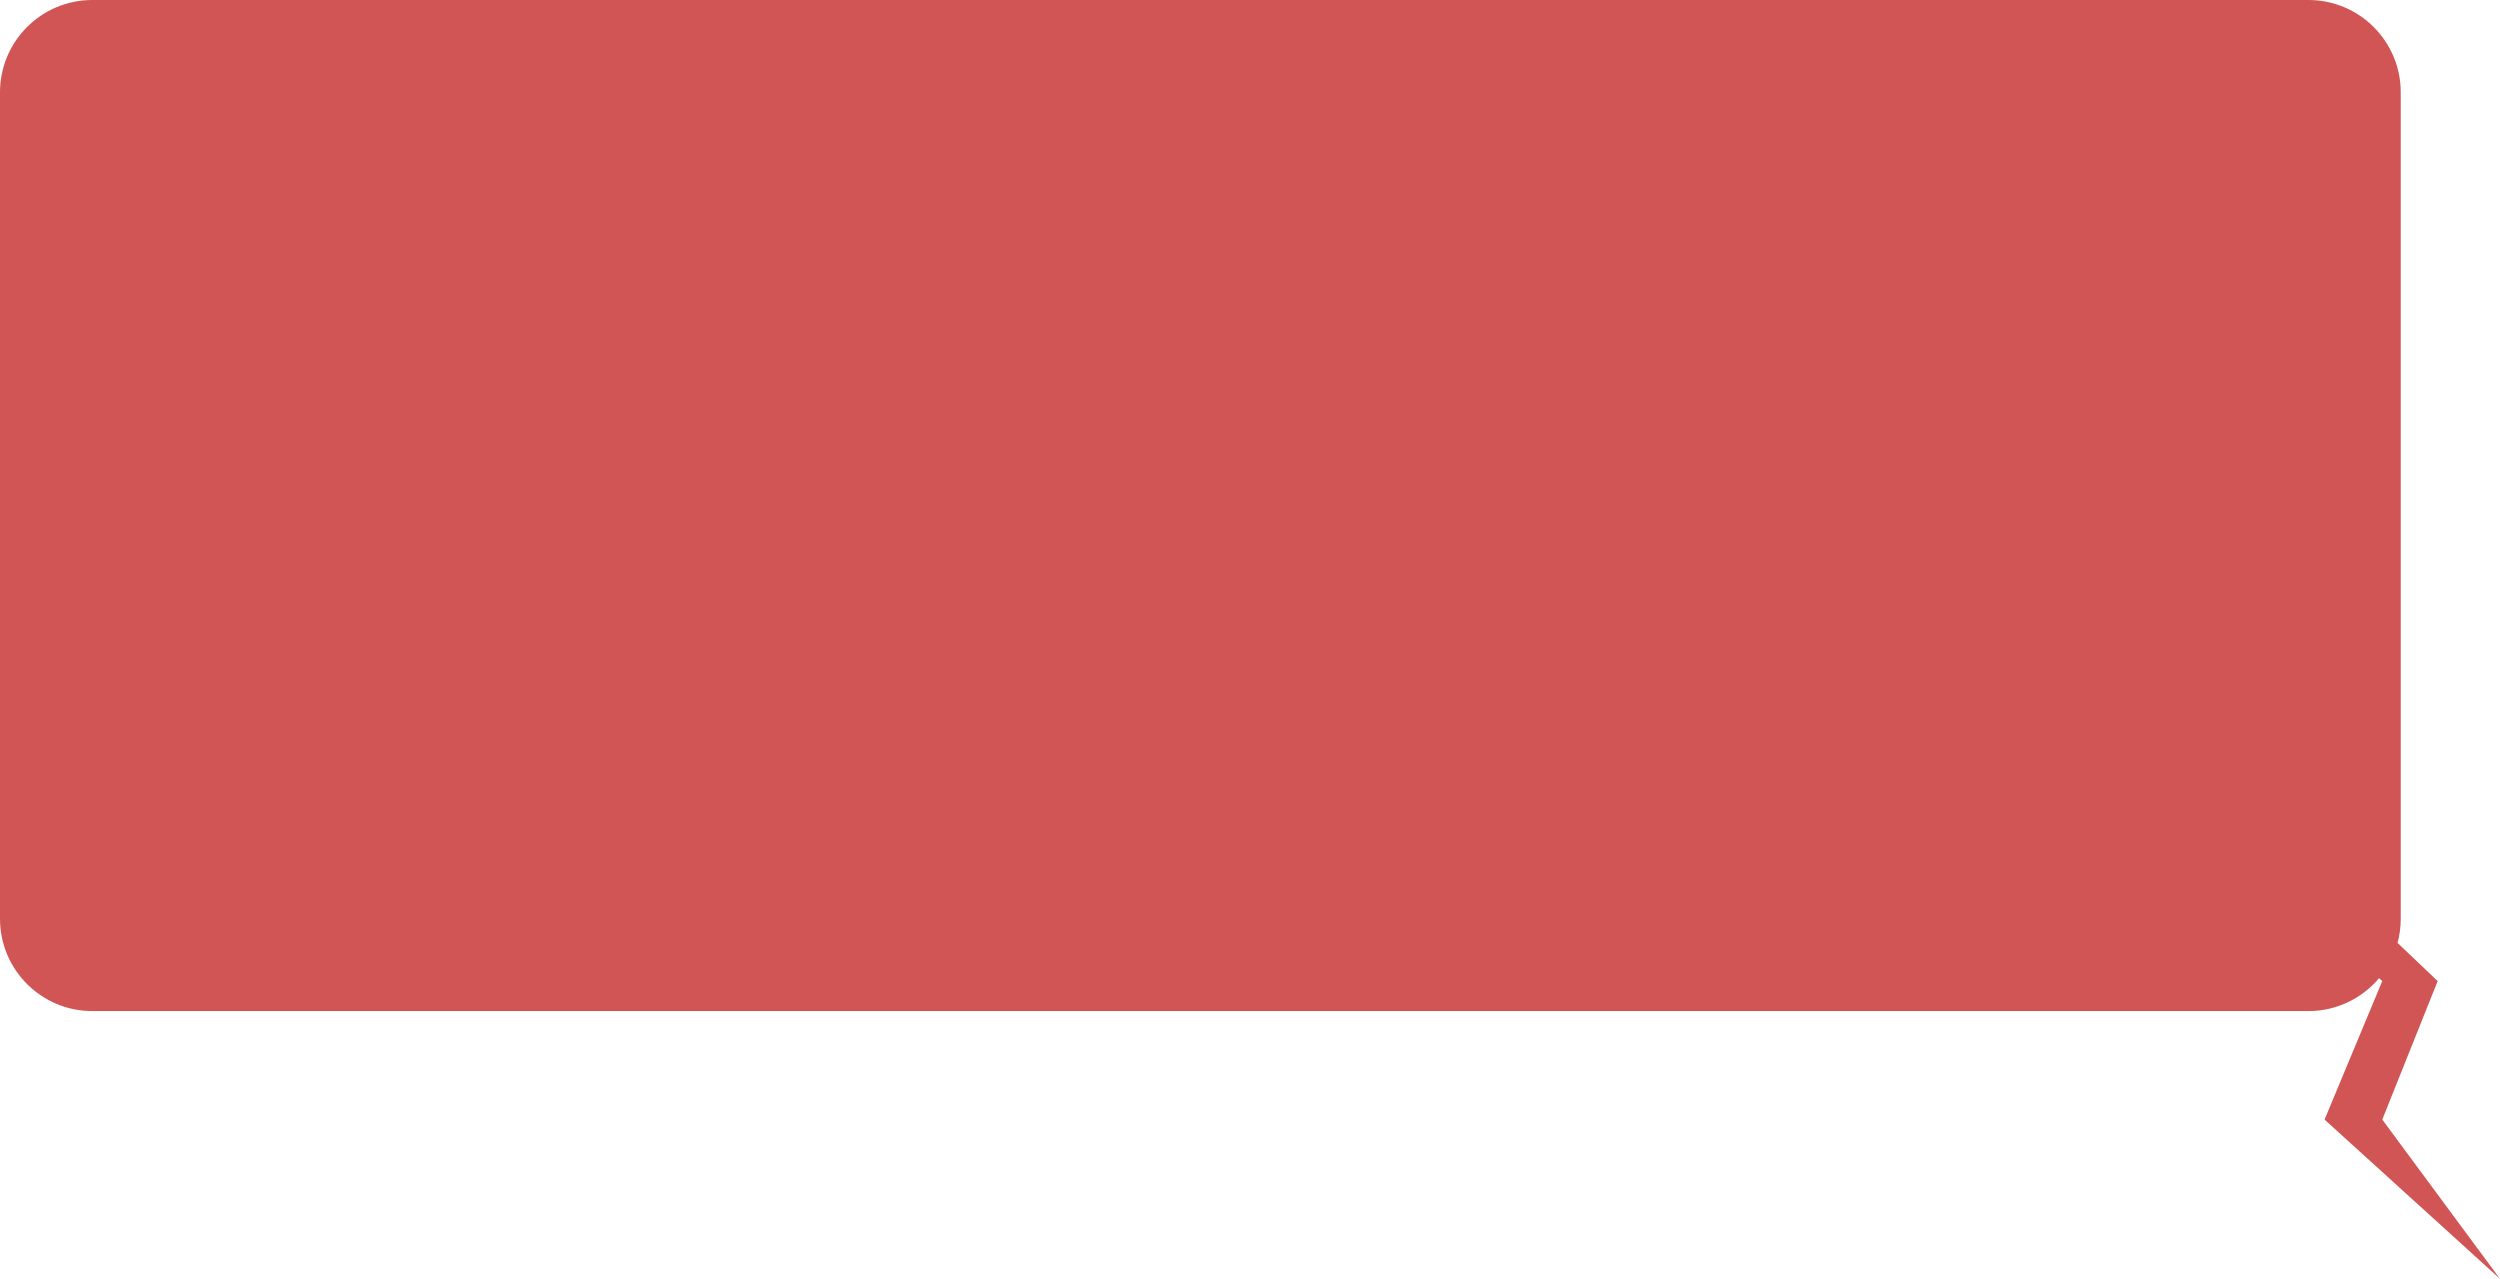 <?xml version="1.0" encoding="UTF-8"?> <svg xmlns="http://www.w3.org/2000/svg" width="2166" height="1108" viewBox="0 0 2166 1108" fill="none"> <path fill-rule="evenodd" clip-rule="evenodd" d="M80 0C35.817 0 0 35.817 0 80V796C0 840.183 35.817 876 80 876H2000C2024.56 876 2046.54 864.93 2061.21 847.508L2064 850L2014 970L2166 1108L2064 970L2112 850L2077.23 816.947C2079.04 810.27 2080 803.248 2080 796V80C2080 35.817 2044.18 0 2000 0H80Z" fill="#D25555"></path> </svg> 